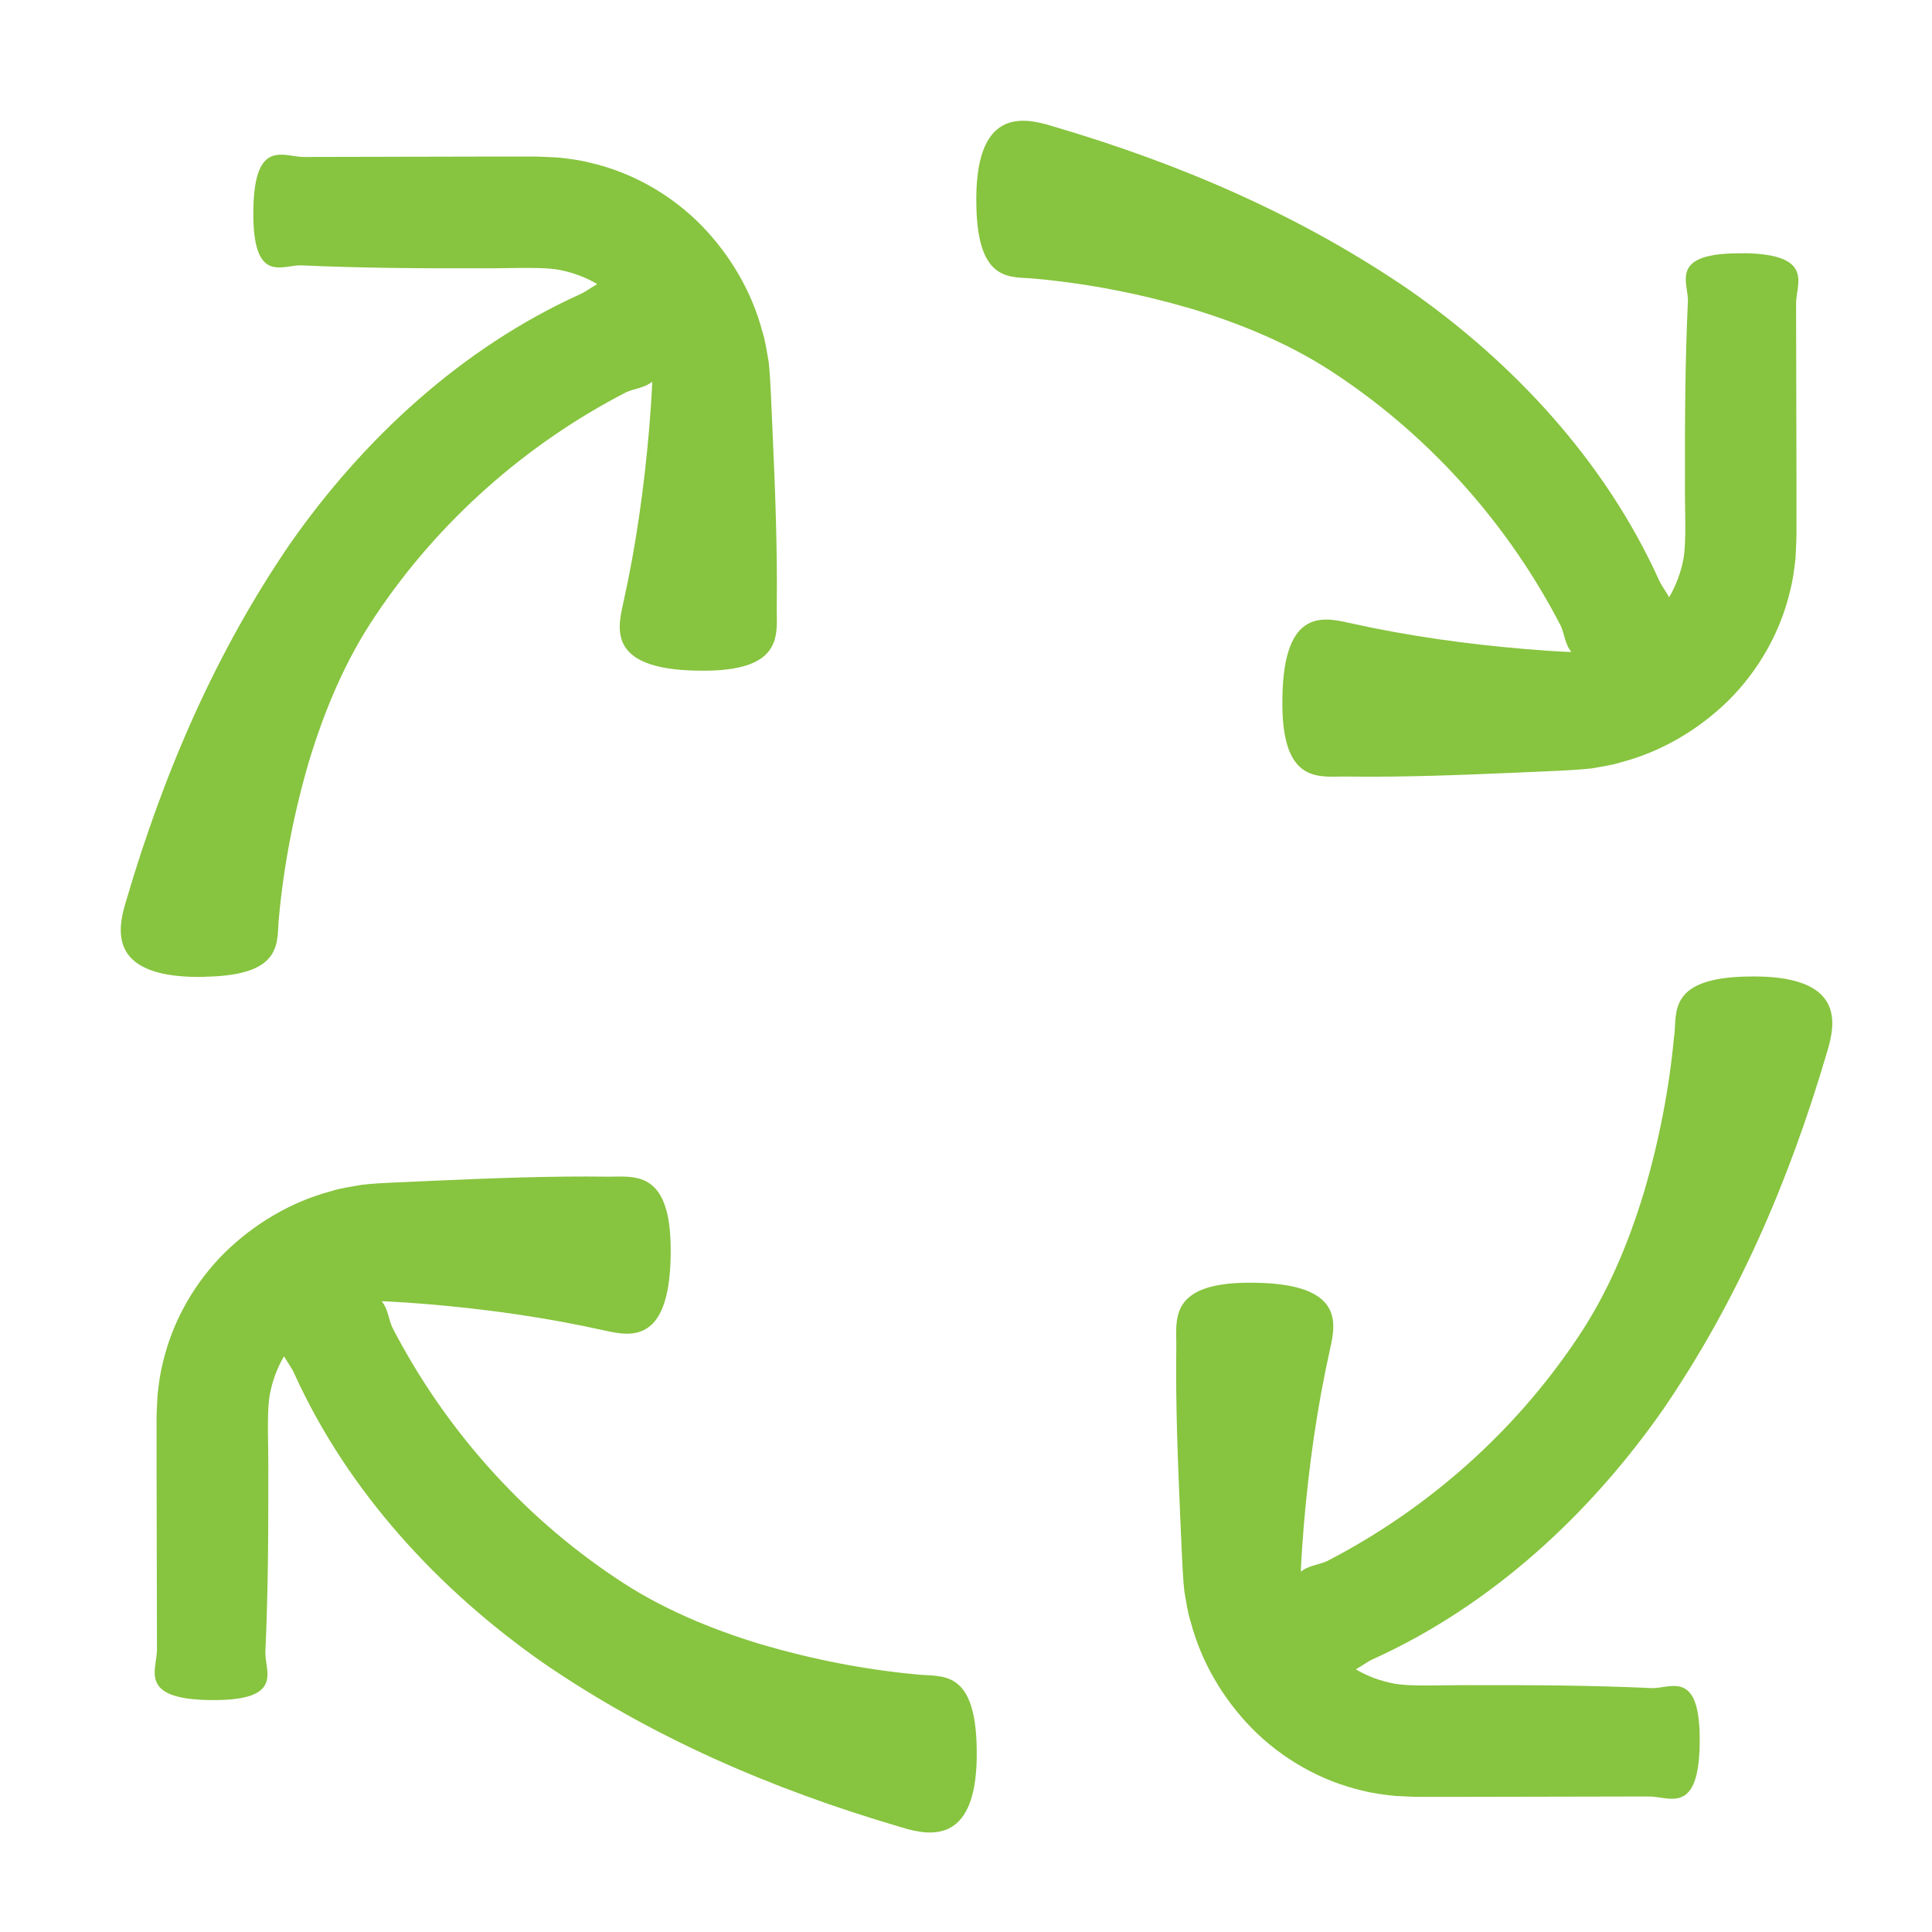 <svg width="48" height="48" viewBox="0 0 48 48" fill="none" xmlns="http://www.w3.org/2000/svg">
<path d="M5.1 24.266C7.077 24.233 6.866 23.388 6.929 22.807C7.049 21.492 7.303 20.191 7.677 18.914C8.061 17.647 8.585 16.389 9.338 15.281C10.898 12.948 13.063 11.033 15.554 9.746C15.751 9.655 16.029 9.636 16.202 9.482C16.202 9.506 16.202 9.535 16.202 9.559C16.188 9.881 16.159 10.279 16.13 10.634C16.005 12.098 15.804 13.557 15.477 15.017C15.324 15.698 15.141 16.687 17.541 16.663C19.509 16.644 19.289 15.713 19.298 15.079C19.317 13.649 19.26 12.218 19.197 10.788L19.149 9.713L19.13 9.372C19.121 9.242 19.111 9.113 19.097 8.988C19.049 8.733 19.02 8.479 18.938 8.229C18.674 7.231 18.132 6.324 17.421 5.594C16.673 4.836 15.708 4.284 14.666 4.044C14.407 3.977 14.138 3.943 13.874 3.914C13.615 3.9 13.308 3.885 13.159 3.89H12.036L7.548 3.9C7.053 3.9 6.324 3.429 6.295 5.196C6.261 7.106 7.025 6.569 7.495 6.593C8.959 6.66 10.418 6.669 11.882 6.665C12.593 6.674 13.433 6.621 13.884 6.703C14.22 6.765 14.546 6.885 14.839 7.058C14.681 7.145 14.537 7.26 14.397 7.317C11.469 8.647 9.026 10.903 7.197 13.524C5.383 16.178 4.087 19.135 3.132 22.389C2.897 23.148 2.705 24.319 5.095 24.271L5.1 24.266Z" fill="#87C43F"/>
<path d="M43.332 6.295C41.421 6.261 41.959 7.025 41.935 7.495C41.868 8.959 41.858 10.418 41.863 11.882C41.853 12.593 41.906 13.433 41.825 13.884C41.762 14.22 41.642 14.546 41.469 14.839C41.383 14.681 41.268 14.537 41.21 14.397C39.881 11.469 37.625 9.026 35.004 7.197C32.349 5.383 29.393 4.087 26.138 3.132C25.38 2.897 24.209 2.705 24.257 5.095C24.29 7.073 25.135 6.861 25.716 6.924C27.031 7.044 28.332 7.298 29.609 7.673C30.876 8.057 32.133 8.58 33.242 9.333C35.575 10.893 37.49 13.058 38.777 15.549C38.868 15.746 38.887 16.025 39.041 16.197C39.017 16.197 38.988 16.197 38.964 16.197C38.642 16.183 38.244 16.154 37.889 16.125C36.425 16.001 34.965 15.799 33.506 15.473C32.825 15.319 31.836 15.137 31.86 17.537C31.879 19.505 32.81 19.284 33.444 19.293C34.874 19.313 36.305 19.255 37.735 19.193L38.81 19.145L39.151 19.125C39.281 19.116 39.41 19.106 39.535 19.092C39.789 19.044 40.044 19.015 40.293 18.933C41.292 18.669 42.199 18.127 42.929 17.417C43.687 16.668 44.239 15.703 44.479 14.661C44.546 14.402 44.58 14.133 44.609 13.869C44.623 13.61 44.637 13.303 44.633 13.154V12.031L44.623 7.543C44.623 7.049 45.093 6.319 43.327 6.29L43.332 6.295Z" fill="#87C43F"/>
<path d="M41.594 25.725C41.474 27.041 41.22 28.341 40.845 29.618C40.461 30.885 39.938 32.143 39.185 33.252C37.625 35.585 35.46 37.5 32.969 38.786C32.772 38.877 32.493 38.897 32.321 39.05C32.321 39.026 32.321 38.997 32.321 38.973C32.335 38.652 32.364 38.253 32.393 37.898C32.517 36.434 32.719 34.975 33.045 33.516C33.199 32.834 33.381 31.845 30.981 31.869C29.013 31.889 29.234 32.82 29.225 33.453C29.205 34.884 29.263 36.314 29.325 37.745L29.373 38.82L29.393 39.161C29.402 39.29 29.412 39.42 29.426 39.545C29.474 39.799 29.503 40.053 29.585 40.303C29.849 41.301 30.391 42.209 31.101 42.938C31.85 43.697 32.815 44.249 33.857 44.489C34.116 44.556 34.385 44.589 34.649 44.618C34.908 44.633 35.215 44.647 35.364 44.642H36.487L40.975 44.633C41.469 44.633 42.199 45.103 42.228 43.337C42.261 41.426 41.498 41.964 41.028 41.94C39.564 41.873 38.105 41.863 36.641 41.868C35.93 41.858 35.09 41.911 34.639 41.829C34.303 41.767 33.977 41.647 33.684 41.474C33.842 41.388 33.986 41.273 34.125 41.215C37.053 39.885 39.497 37.629 41.325 35.009C43.14 32.354 44.436 29.397 45.391 26.143C45.626 25.385 45.818 24.213 43.428 24.261C41.45 24.295 41.661 25.14 41.599 25.721L41.594 25.725Z" fill="#87C43F"/>
<path d="M7.053 33.689C7.14 33.847 7.255 33.991 7.313 34.13C8.642 37.058 10.898 39.501 13.519 41.33C16.173 43.145 19.13 44.441 22.385 45.396C23.143 45.631 24.314 45.823 24.266 43.433C24.233 41.455 23.388 41.666 22.807 41.604C21.492 41.484 20.191 41.229 18.914 40.855C17.647 40.471 16.389 39.948 15.281 39.194C12.948 37.634 11.033 35.469 9.746 32.978C9.655 32.781 9.636 32.503 9.482 32.33C9.506 32.33 9.535 32.33 9.559 32.33C9.881 32.345 10.279 32.373 10.634 32.402C12.098 32.527 13.557 32.729 15.017 33.055C15.698 33.209 16.687 33.391 16.663 30.991C16.644 29.023 15.713 29.244 15.079 29.234C13.649 29.215 12.218 29.273 10.788 29.335L9.713 29.383L9.372 29.402C9.242 29.412 9.113 29.421 8.988 29.436C8.733 29.484 8.479 29.513 8.229 29.594C7.231 29.858 6.324 30.401 5.594 31.111C4.836 31.86 4.284 32.825 4.044 33.866C3.977 34.125 3.943 34.394 3.914 34.658C3.9 34.917 3.885 35.225 3.89 35.373V36.497L3.9 40.985C3.9 41.479 3.429 42.209 5.196 42.237C7.106 42.271 6.569 41.508 6.593 41.037C6.66 39.573 6.669 38.114 6.665 36.65C6.674 35.94 6.621 35.1 6.703 34.649C6.765 34.313 6.885 33.986 7.058 33.693L7.053 33.689Z" fill="#87C43F"/>
</svg>
